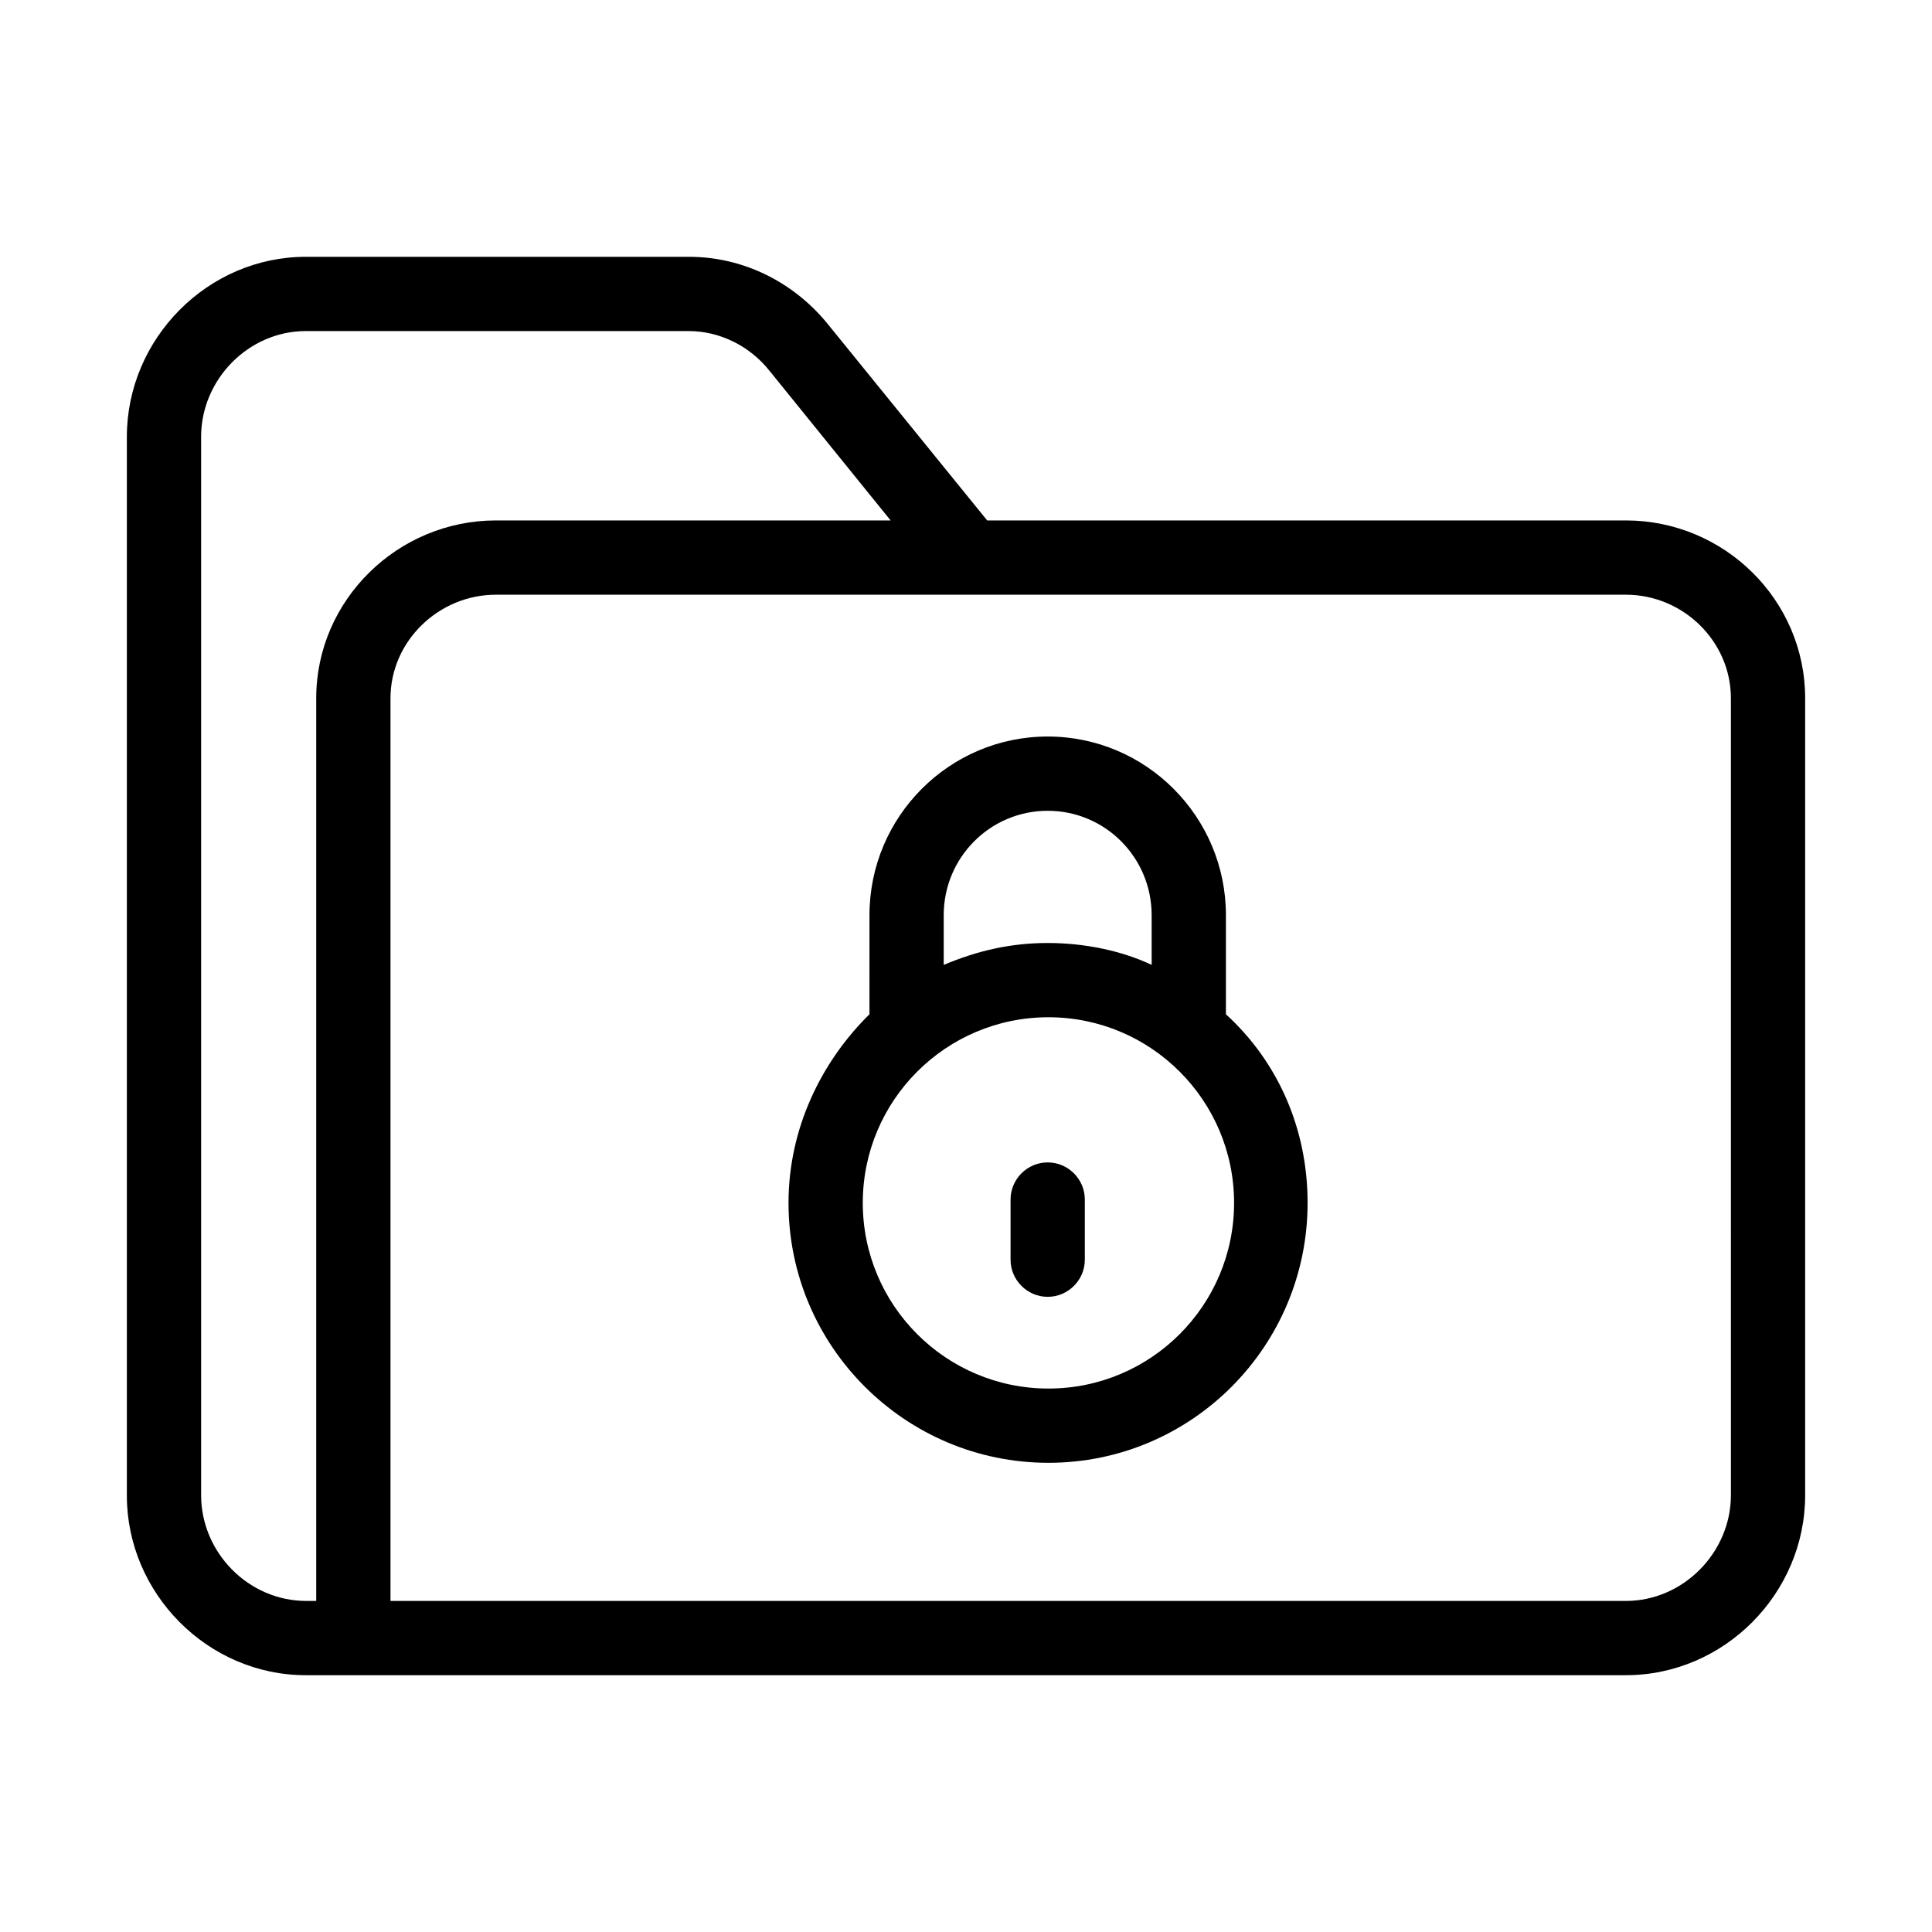 <?xml version="1.0" encoding="UTF-8"?>
<!-- The Best Svg Icon site in the world: iconSvg.co, Visit us! https://iconsvg.co -->
<svg fill="#000000" width="800px" height="800px" version="1.1" viewBox="144 144 512 512" xmlns="http://www.w3.org/2000/svg">
 <g>
  <path d="m574.86 281.92h-169.25l-42.41-52.25c-9.051-11.02-22.336-17.613-36.602-17.613h-101.55c-25.977 0-47.43 21.648-47.43 47.723v280.54c0 25.98 21.453 47.625 47.43 47.625h349.81c26.074 0 47.527-21.648 47.527-47.723v-211.17c0-26.074-21.449-47.133-47.527-47.133zm-347.06 47.133v239.21h-2.656c-15.25 0-27.848-12.789-27.848-28.043v-280.44c0-15.25 12.598-28.043 27.75-28.043h101.45c8.266 0 16.137 3.938 21.352 10.43l32.176 39.754h-104.6c-25.977 0-47.625 21.059-47.625 47.133zm374.91 211.17c0 15.152-12.594 28.043-27.848 28.043h-327.38v-239.21c0-15.152 12.793-27.453 27.945-27.453h299.43c15.152 0 27.848 12.301 27.848 27.453z"/>
  <path d="m421.65 452.05c-5.41 0-9.84 4.43-9.84 9.84v15.941c0 5.41 4.43 9.84 9.84 9.84 5.41 0 9.84-4.43 9.84-9.84v-15.941c0-5.41-4.43-9.84-9.84-9.84z"/>
  <path d="m468.88 412.79v-26.273c0-26.074-21.156-47.332-47.23-47.332-26.074 0-47.23 21.254-47.23 47.332l-0.004 26.273c-12.793 12.594-21.453 30.309-21.453 49.988 0 37.984 30.898 68.879 68.879 68.879 37.984 0 68.684-30.898 68.684-68.879 0.004-19.68-7.867-37.391-21.645-49.988zm-74.785-26.27c0-15.254 12.301-27.652 27.551-27.652 15.254 0 27.551 12.398 27.551 27.652v13.188c-7.871-3.738-17.711-5.805-27.551-5.805-9.84 0-18.695 2.066-27.551 5.805zm27.75 125.46c-27.16 0-49.199-22.043-49.199-49.199 0-27.16 22.043-49.199 49.199-49.199 27.16 0 49.199 22.043 49.199 49.199 0 27.16-22.043 49.199-49.199 49.199z"/>
 </g>
</svg>